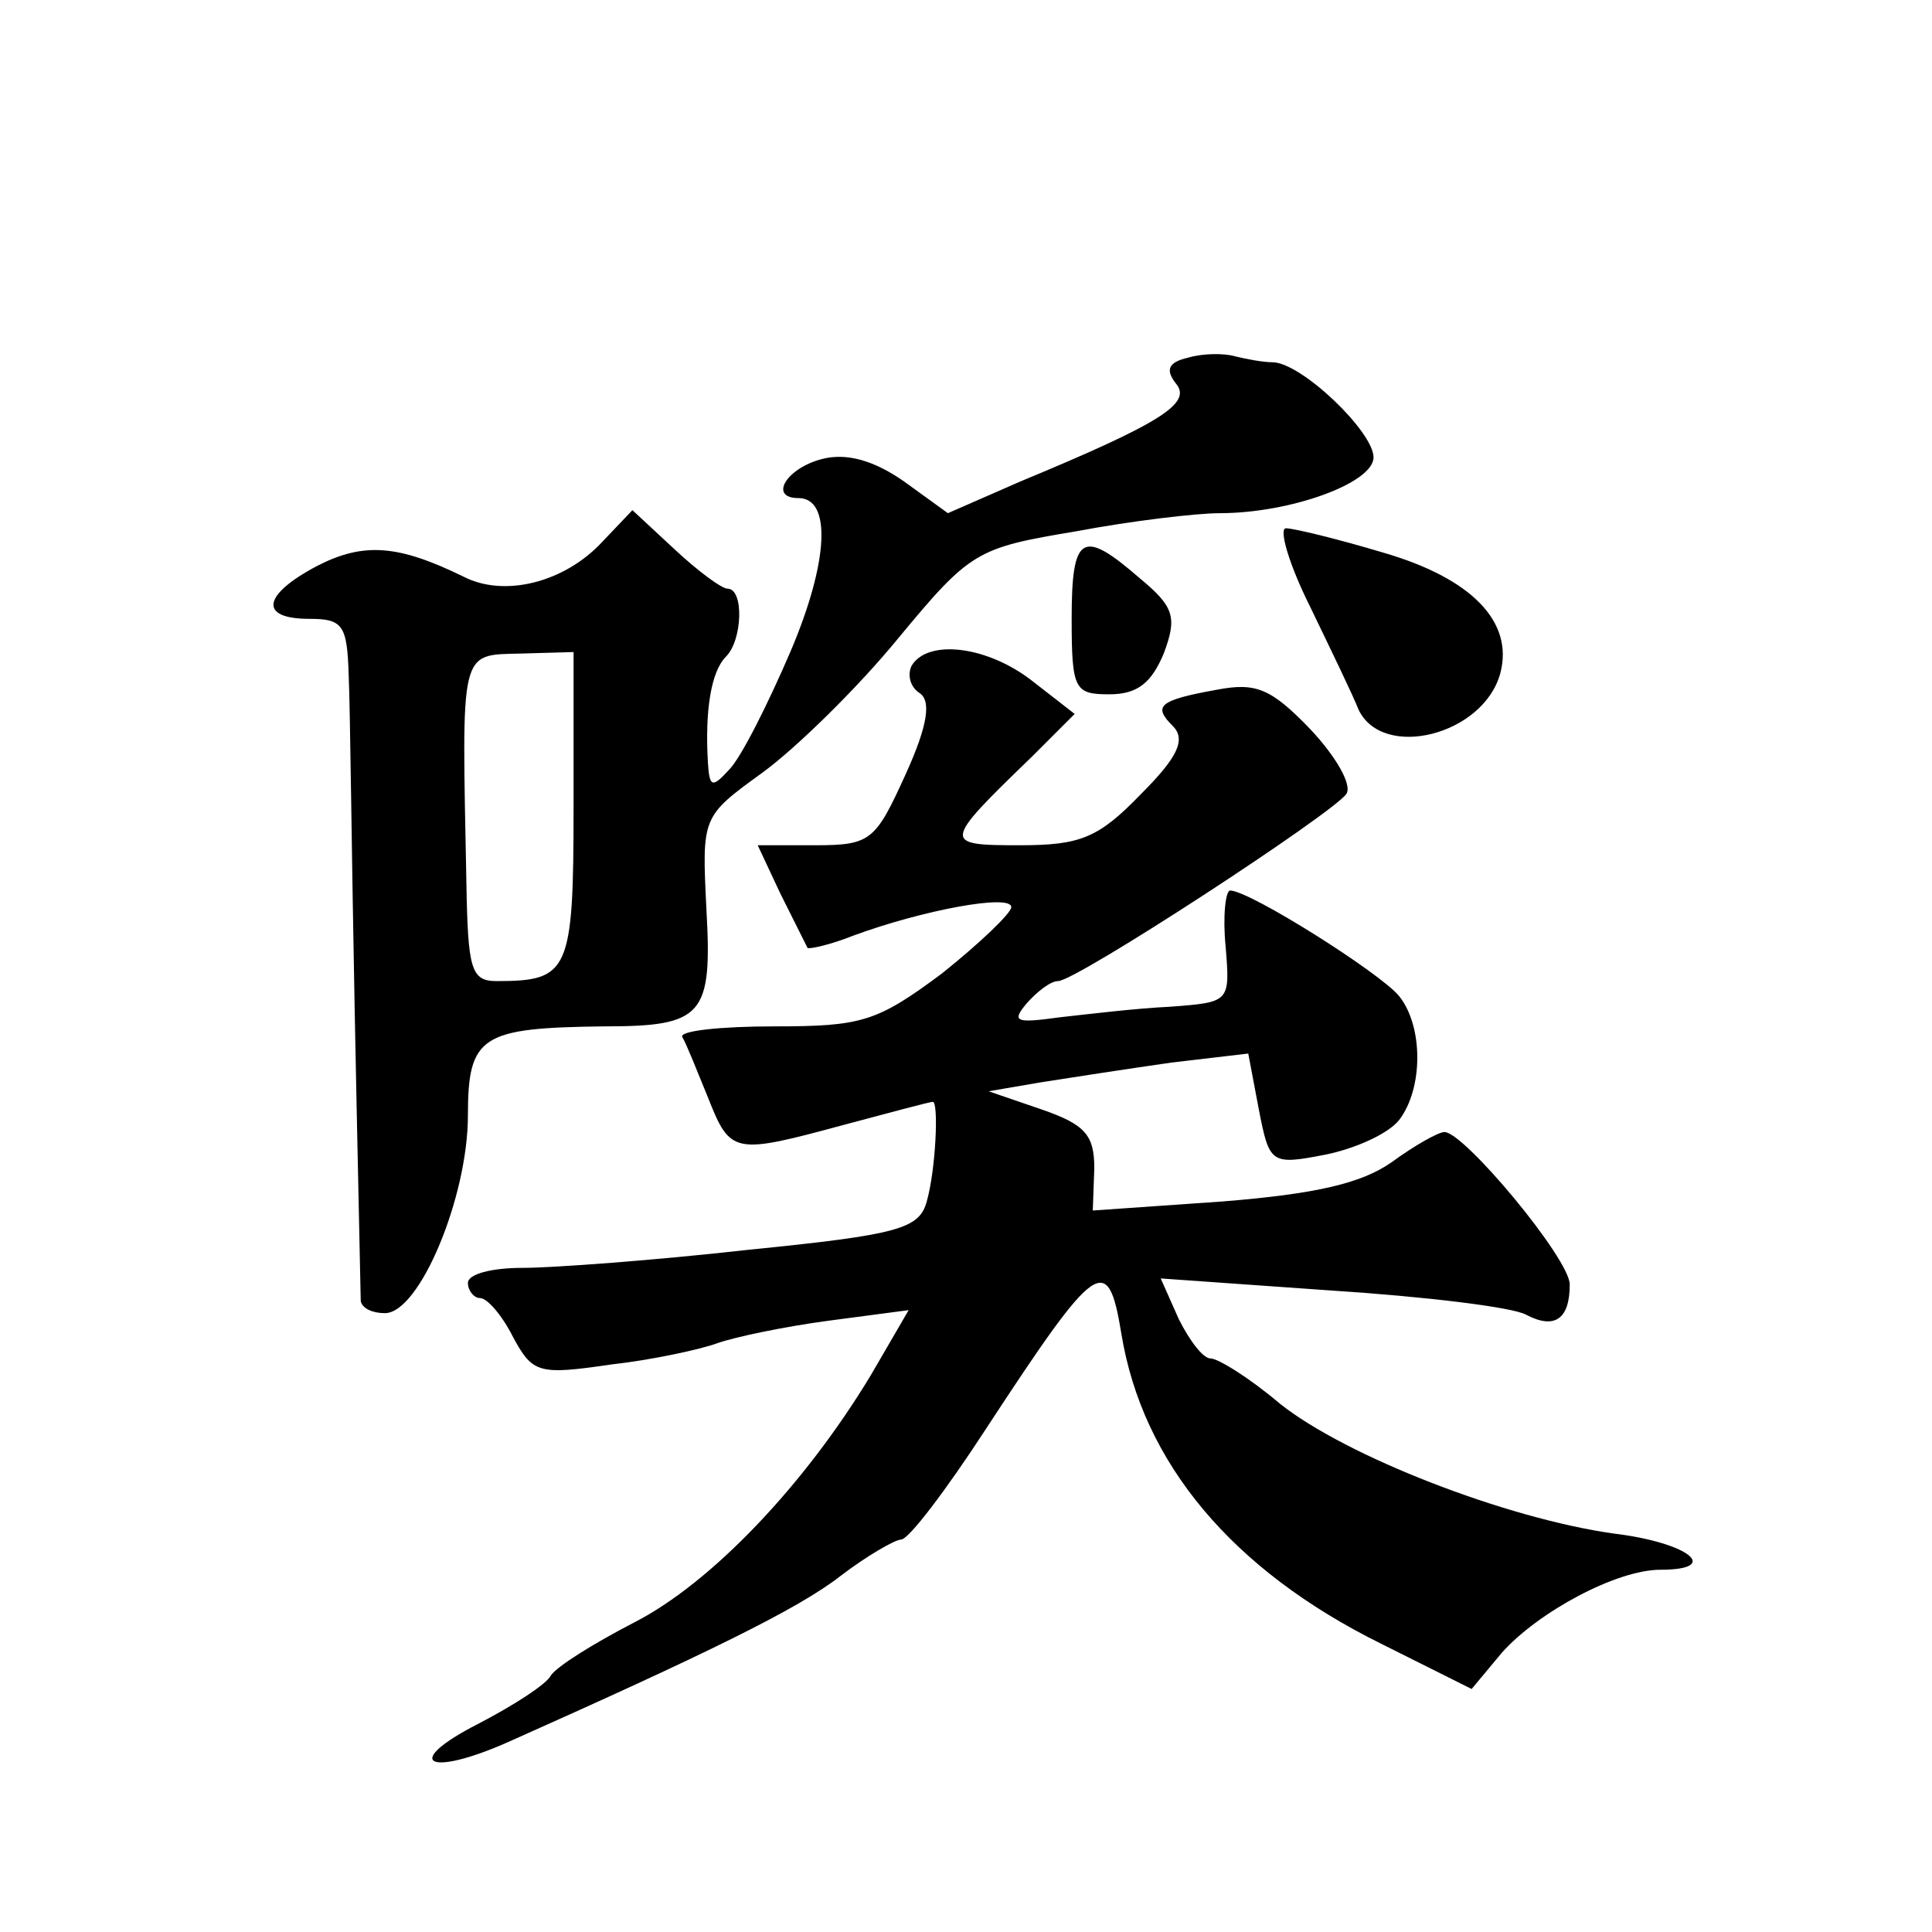 <?xml version="1.0" standalone="no"?>
<!DOCTYPE svg PUBLIC "-//W3C//DTD SVG 20010904//EN"
 "http://www.w3.org/TR/2001/REC-SVG-20010904/DTD/svg10.dtd">
<svg version="1.0" xmlns="http://www.w3.org/2000/svg"
 width="128pt" height="128pt" viewBox="0 0 128 128"
 preserveAspectRatio="xMidYMid meet">
<g transform="translate(0,128) scale(0.1,-0.1)"
fill="#0" stroke="none">
<path d="M787 1043 c-13 -3 -15 -8 -8 -17 11 -13 -9 -26 -103 -65 l-48 -21 -29
21 c-20 14 -38 19 -54 15 -24 -6 -36 -26 -16 -26 22 0 20 -42 -5 -101 -15 -35 -33
-71 -41 -79 -11 -12 -13 -12 -14 5 -2 34 2 60 12 70 11 11 12 45 1 45 -4 0 -20
12 -35 26 l-28 26 -20 -21 c-25 -27 -65 -37 -92 -23 -43 21 -66 23 -97 7 -36 -19
-39 -35 -5 -35 22 0 25 -4 26 -37 1 -21 2 -121 4 -223 2 -102 4 -188 4 -192 1 -5
8 -8 16 -8 23 0 55 77 55 131 0 53 9 58 90 59 66 0 72 7 68 78 -3 61 -3 61 37 90
22 16 63 56 90 89 48 58 52 60 118 71 37 7 80 12 95 12 47 0 102 20 102 37 0 17
-48 63 -67 63 -6 0 -17 2 -25 4 -7 2 -21 2 -31 -1z m-407 -298 c0 -109 -3 -115
-51 -115 -17 0 -19 8 -20 65 -3 156 -5 151 36 152 l35 1 0 -103z M868 878 c14 -29
29 -60 32 -68 16 -34 83 -17 94 24 9 34 -19 63 -78 80 -30 9 -59 16 -64 16 -5 0
2 -24 16 -52z M710 870 c0 -47 2 -50 25 -50 19 0 28 8 36 27 9 24 7 31 -16 50 -38
33 -45 29 -45 -27z M604 839 c-3 -6 -1 -14 5 -18 8 -5 6 -21 -9 -54 -20 -44 -23
-47 -60 -47 l-38 0 15 -32 c9 -18 17 -34 18 -36 1 -1 15 2 30 8 46 17 105 28 105
19 0 -4 -21 -24 -46 -44 -43 -32 -53 -35 -111 -35 -36 0 -63 -3 -61 -7 3 -5 10
-23 17 -40 15 -38 17 -38 91 -18 30 8 56 15 58 15 4 0 2 -45 -4 -66 -5 -18 -18
-22 -118 -32 -62 -7 -130 -12 -150 -12 -20 0 -36 -4 -36 -10 0 -5 4 -10 8 -10 5
0 15 -12 22 -26 13 -24 17 -25 65 -18 27 3 59 10 70 14 11 4 44 11 74 15 l53 7
-25 -43 c-44 -73 -106 -138 -157 -164 -27 -14 -51 -29 -55 -35 -3 -6 -25 -20 -48
-32 -51 -26 -34 -36 20 -12 130 58 192 88 220 110 17 13 36 24 40 24 5 0 30 33
56 73 74 113 81 118 90 63 14 -85 73 -156 172 -205 l60 -30 20 24 c24 27 76 55
105 55 41 0 19 18 -31 24 -71 10 -177 51 -221 86 -20 17 -41 30 -46 30 -5 0 -14
12 -21 26 l-12 27 113 -8 c62 -4 120 -11 129 -16 19 -10 29 -3 29 20 0 17 -70 101
-83 101 -4 0 -20 -9 -35 -20 -20 -14 -50 -21 -112 -26 l-86 -6 1 28 c0 22 -6 29
-35 39 l-35 12 35 6 c19 3 58 9 86 13 l51 6 7 -37 c7 -36 8 -37 44 -30 20 4 42
14 49 23 16 21 16 62 0 82 -12 15 -99 70 -112 70 -3 0 -5 -17 -3 -37 3 -37 3 -37
-37 -40 -22 -1 -55 -5 -73 -7 -29 -4 -32 -3 -22 9 7 8 16 15 21 15 12 0 182 111
191 124 4 6 -7 25 -24 43 -26 27 -36 31 -62 26 -39 -7 -42 -11 -29 -24 9 -9 3 -21
-21 -45 -28 -29 -40 -34 -80 -34 -52 0 -52 1 8 59 l28 28 -27 21 c-30 24 -70 29
-81 11z"/>
</g>
</svg>
